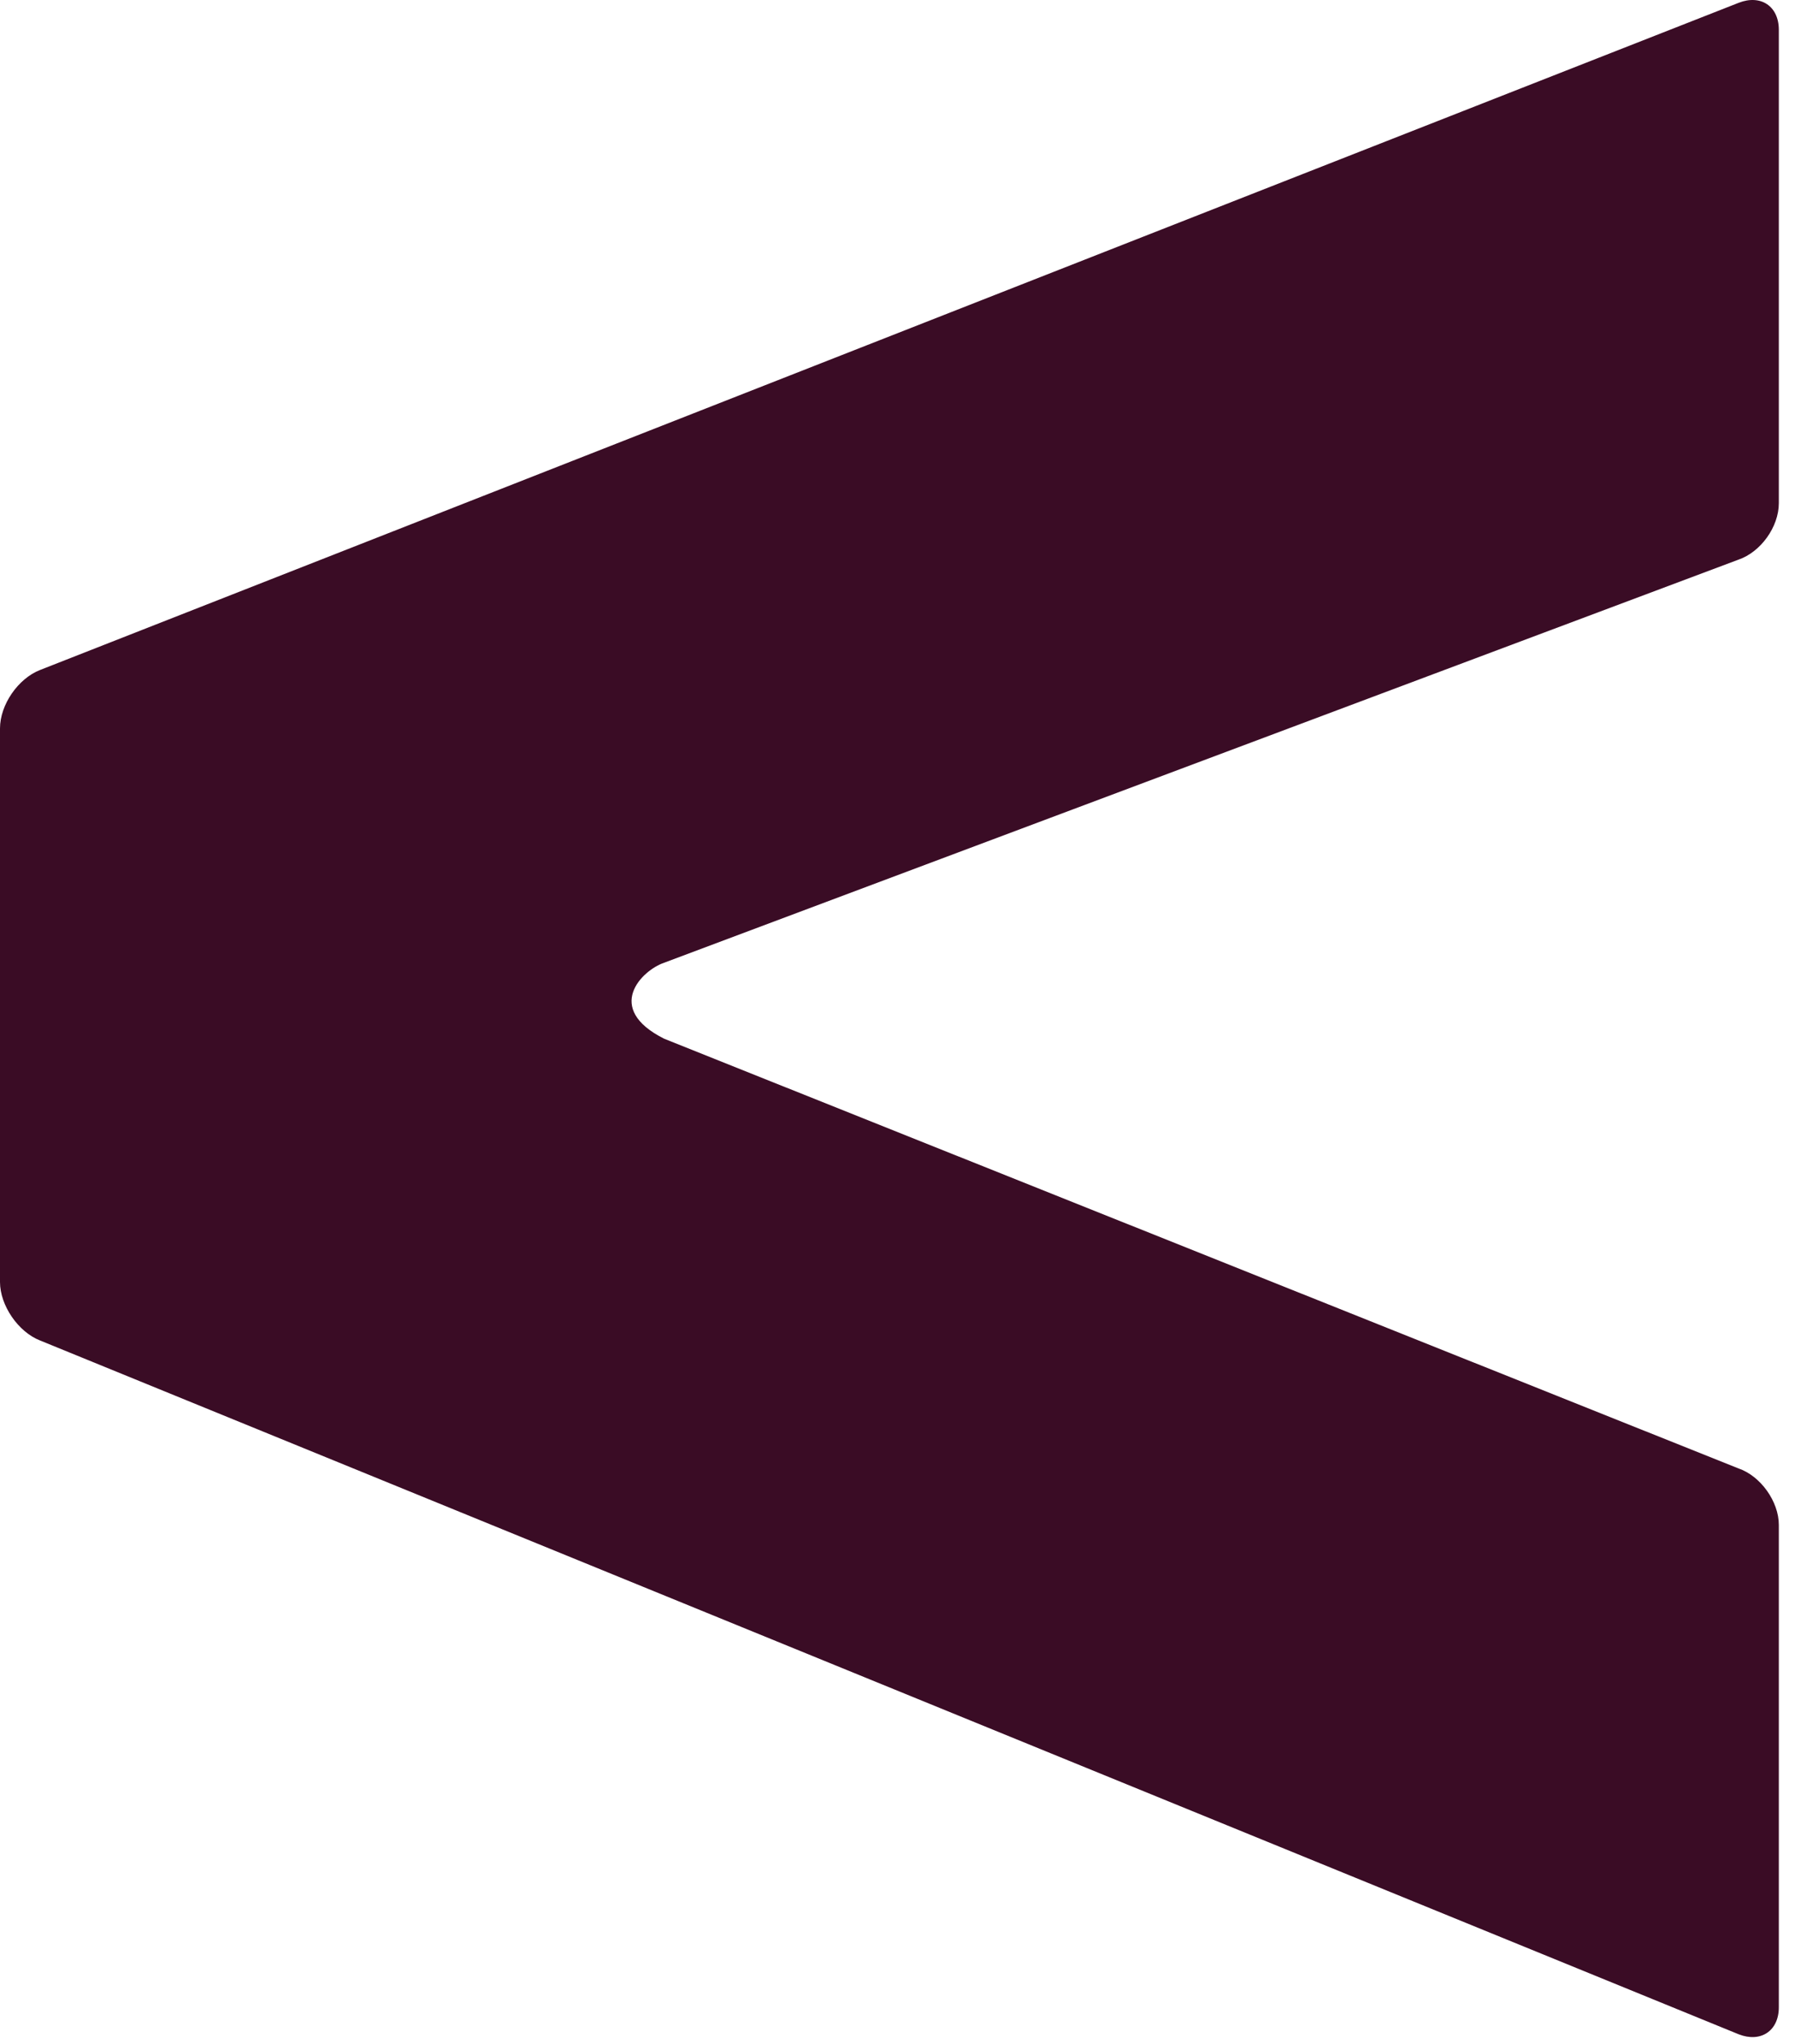 <svg width="87" height="99" viewBox="0 0 87 99" fill="none" xmlns="http://www.w3.org/2000/svg">
<path d="M0 35.283C0 34.132 0.879 32.866 1.943 32.452L84.274 0.134C85.338 -0.28 86.216 0.295 86.216 1.446V24.372C86.216 25.523 85.338 26.743 84.251 27.111L32.192 46.631C31.105 46.999 29.255 48.841 32.192 50.314L84.251 71.123C85.338 71.491 86.216 72.734 86.216 73.862V97.225C86.216 98.376 85.338 98.951 84.274 98.537L1.943 64.93C0.879 64.516 0 63.227 0 62.099V35.283Z" fill="#3A0C25"/>
</svg>
